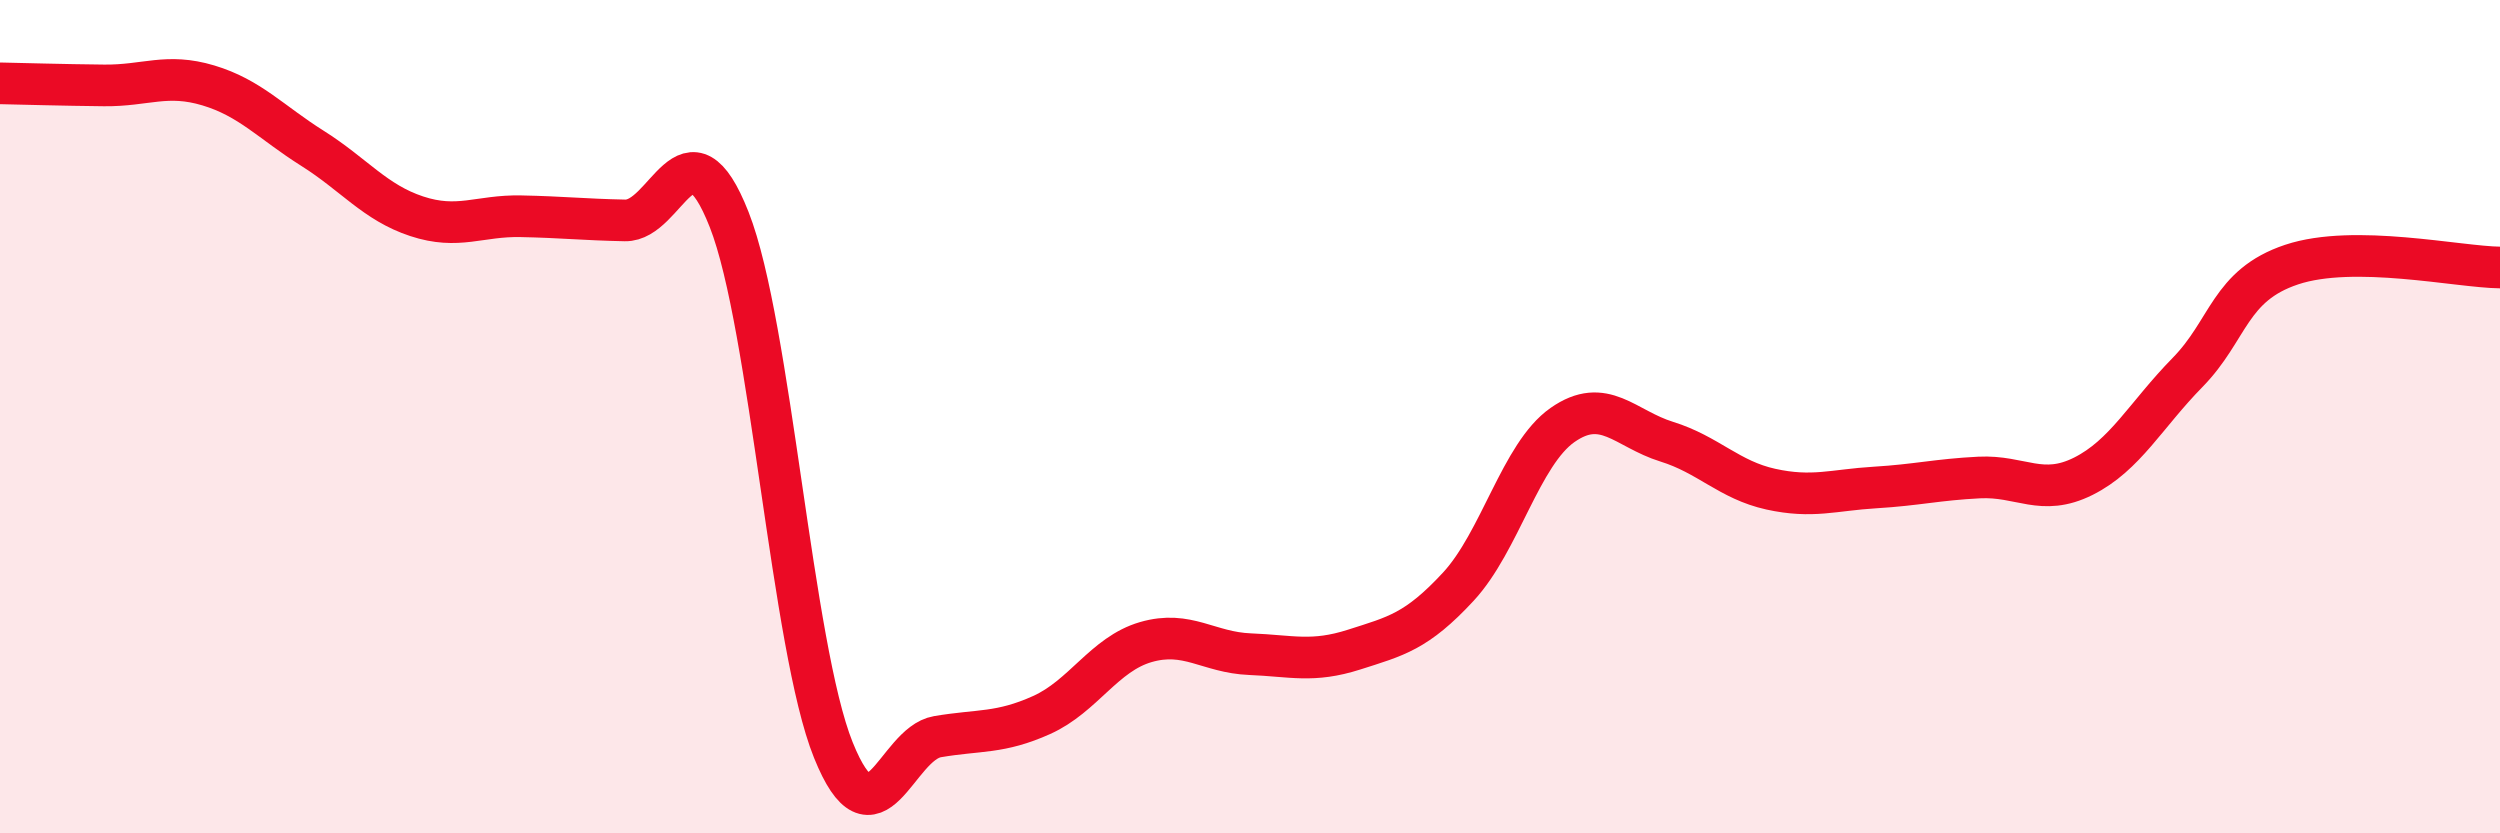
    <svg width="60" height="20" viewBox="0 0 60 20" xmlns="http://www.w3.org/2000/svg">
      <path
        d="M 0,2 C 0.5,2.01 1.5,2.04 2.5,2.05 C 3.5,2.06 4,1.75 5,2.05 C 6,2.35 6.5,2.93 7.5,3.56 C 8.5,4.19 9,4.86 10,5.19 C 11,5.52 11.5,5.17 12.5,5.19 C 13.5,5.21 14,5.27 15,5.29 C 16,5.31 16.5,2.73 17.5,5.27 C 18.5,7.81 19,15.52 20,18 C 21,20.48 21.5,17.85 22.5,17.68 C 23.5,17.51 24,17.61 25,17.16 C 26,16.71 26.5,15.7 27.5,15.41 C 28.5,15.12 29,15.66 30,15.7 C 31,15.74 31.5,15.91 32.5,15.59 C 33.5,15.27 34,15.16 35,14.08 C 36,13 36.5,10.9 37.5,10.2 C 38.5,9.5 39,10.29 40,10.6 C 41,10.91 41.5,11.52 42.5,11.74 C 43.5,11.96 44,11.76 45,11.7 C 46,11.64 46.5,11.51 47.5,11.46 C 48.5,11.41 49,11.93 50,11.43 C 51,10.93 51.5,9.96 52.5,8.94 C 53.5,7.92 53.5,6.85 55,6.35 C 56.5,5.85 59,6.41 60,6.42L60 20L0 20Z"
        fill="#EB0A25"
        opacity="0.1"
        stroke-linecap="round"
        stroke-linejoin="round"
      />
      <path
        d="M 0,2 C 0.5,2.01 1.5,2.04 2.5,2.05 C 3.5,2.06 4,1.75 5,2.05 C 6,2.35 6.5,2.93 7.5,3.56 C 8.5,4.19 9,4.86 10,5.19 C 11,5.52 11.5,5.17 12.5,5.19 C 13.5,5.21 14,5.27 15,5.29 C 16,5.31 16.5,2.73 17.5,5.27 C 18.5,7.81 19,15.52 20,18 C 21,20.48 21.5,17.85 22.5,17.68 C 23.5,17.51 24,17.61 25,17.16 C 26,16.71 26.5,15.7 27.5,15.41 C 28.5,15.12 29,15.66 30,15.7 C 31,15.74 31.5,15.91 32.5,15.59 C 33.5,15.27 34,15.16 35,14.08 C 36,13 36.5,10.9 37.5,10.2 C 38.5,9.5 39,10.29 40,10.6 C 41,10.91 41.5,11.52 42.5,11.74 C 43.5,11.96 44,11.76 45,11.7 C 46,11.64 46.5,11.51 47.5,11.46 C 48.5,11.41 49,11.93 50,11.43 C 51,10.93 51.5,9.96 52.5,8.94 C 53.5,7.92 53.5,6.85 55,6.35 C 56.5,5.85 59,6.41 60,6.42"
        stroke="#EB0A25"
        stroke-width="1"
        fill="none"
        stroke-linecap="round"
        stroke-linejoin="round"
      />
    </svg>
  